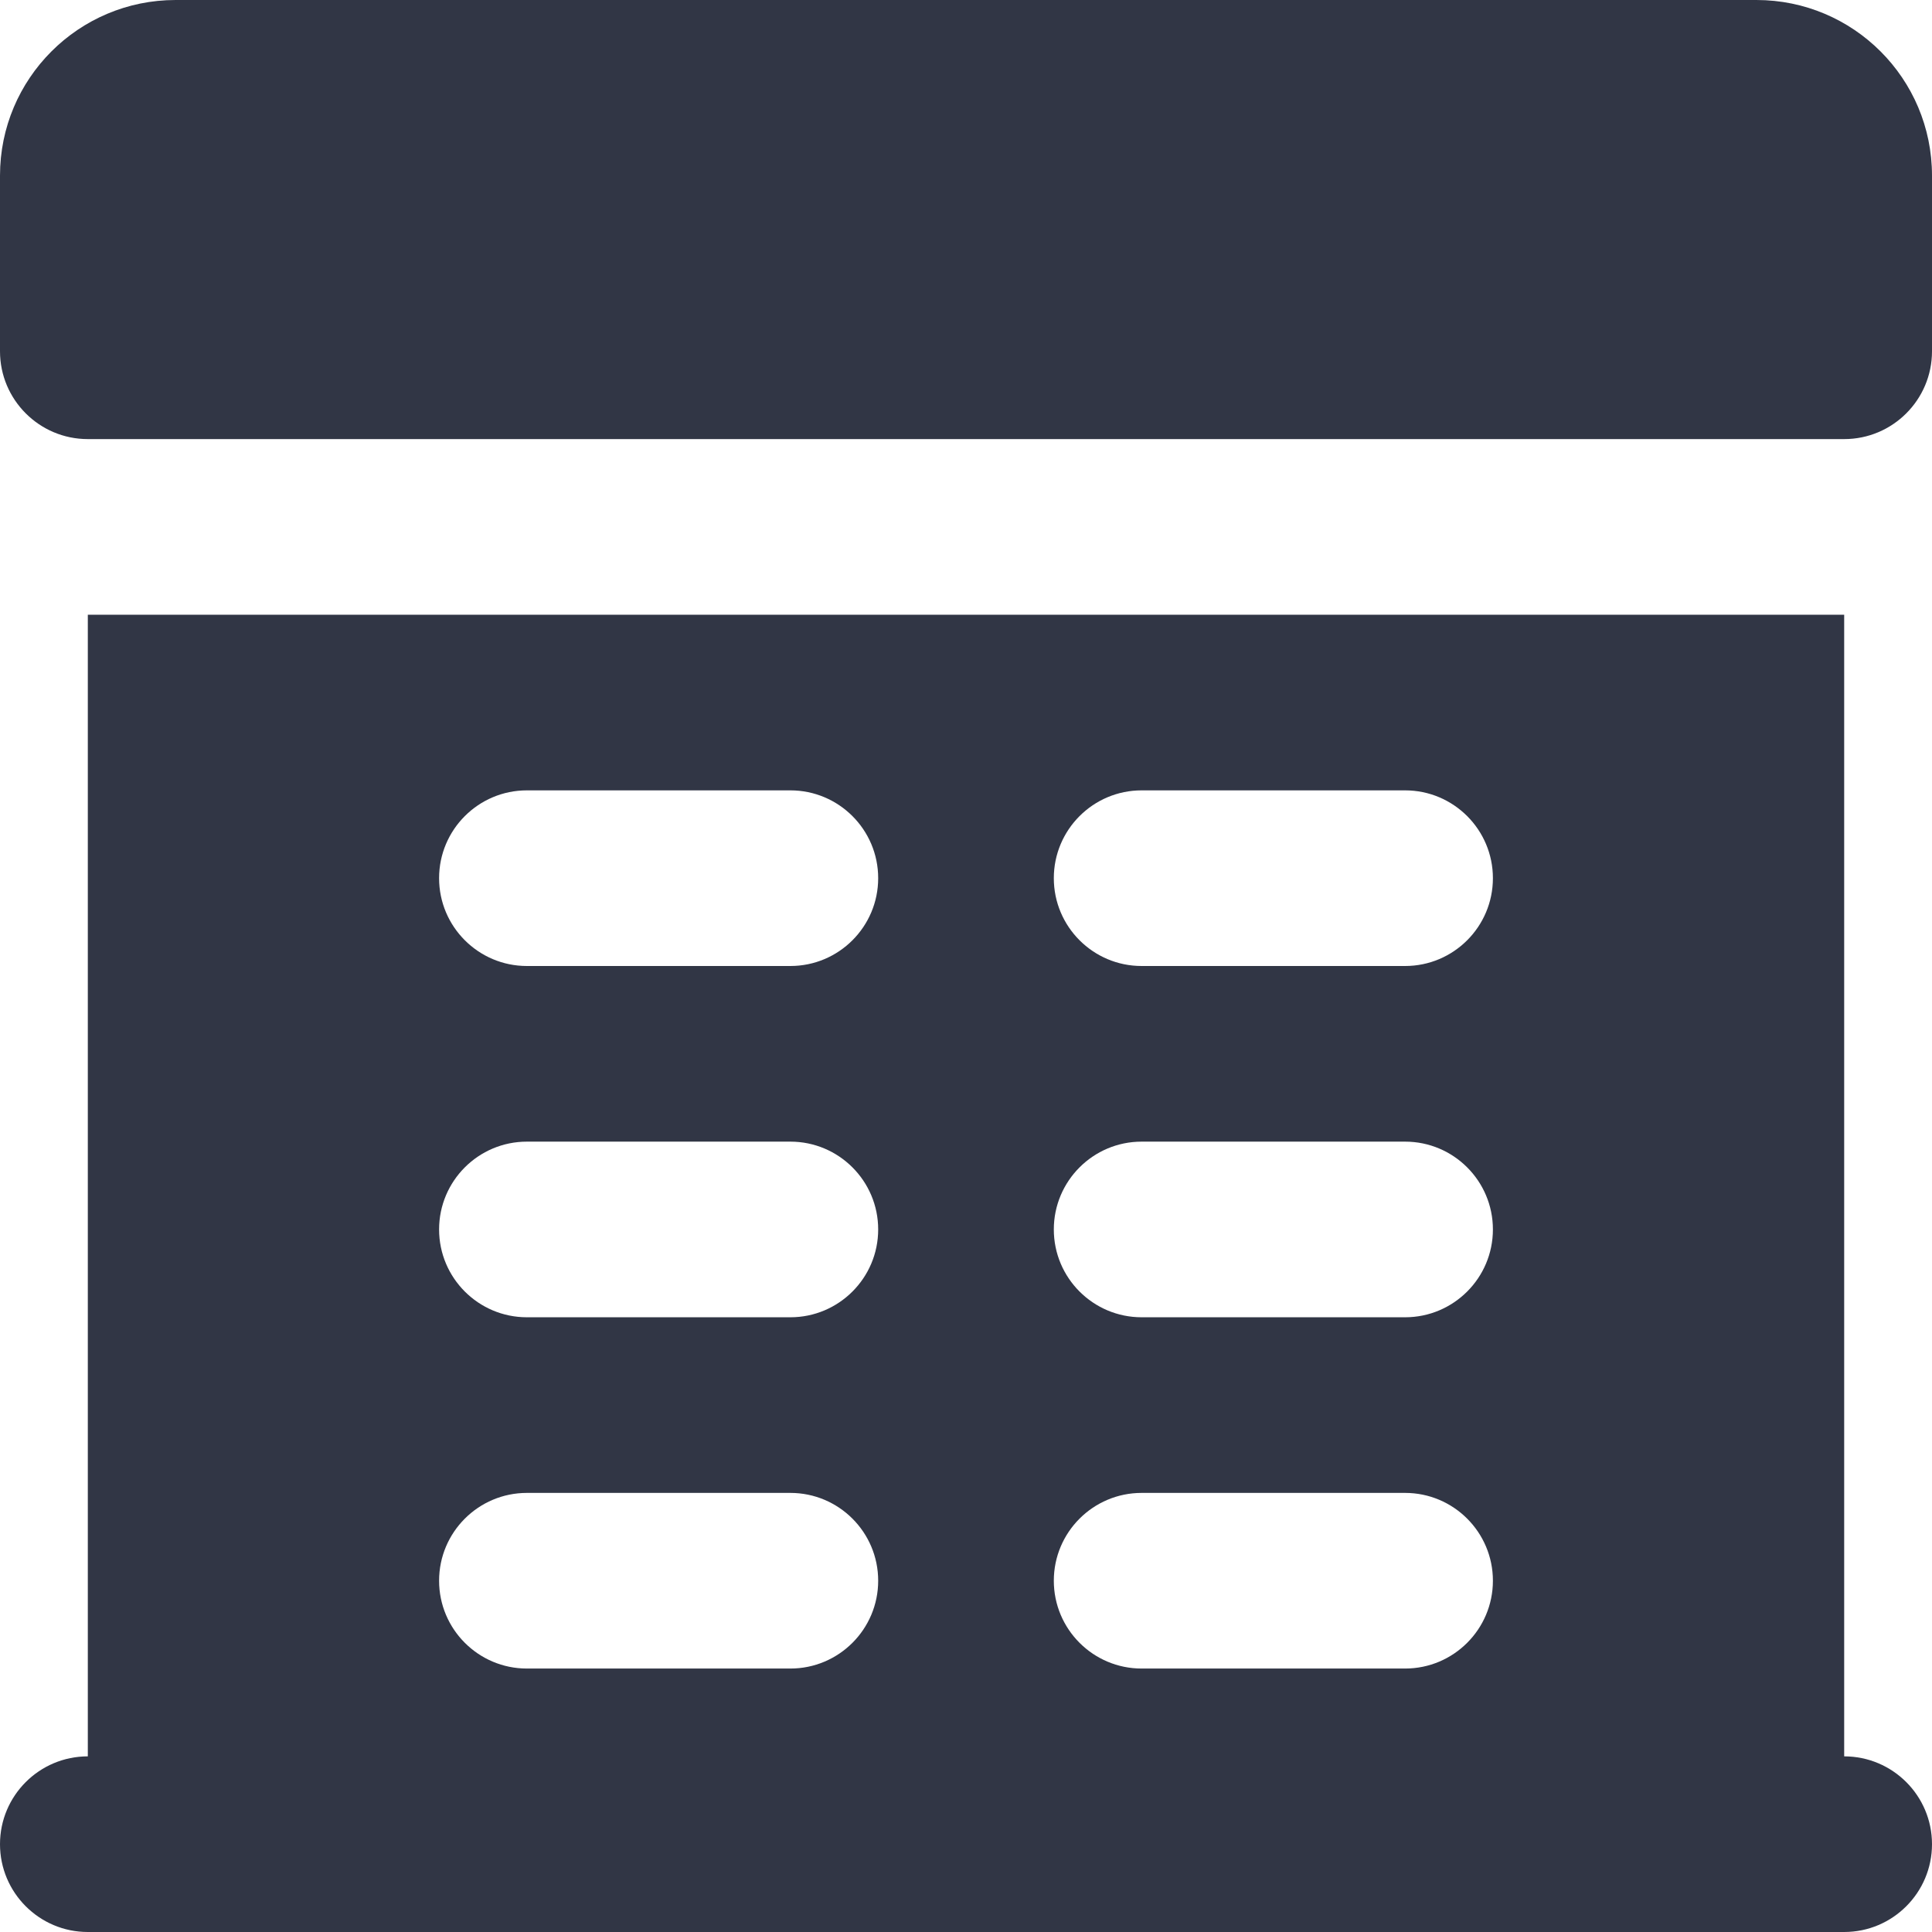 <?xml version="1.0" encoding="UTF-8"?>
<svg width="22px" height="22px" viewBox="0 0 22 22" version="1.1" xmlns="http://www.w3.org/2000/svg" xmlns:xlink="http://www.w3.org/1999/xlink">
    <!-- Generator: Sketch 51.2 (57519) - http://www.bohemiancoding.com/sketch -->
    <title>Bank</title>
    <desc>Created with Sketch.</desc>
    <defs></defs>
    <g id="Page-1" stroke="none" stroke-width="1" fill="none" fill-rule="evenodd">
        <g id="Business-Solid" transform="translate(-313, -217)" fill="#313645" fill-rule="nonzero">
            <g id="Bank" transform="translate(313, 217)">
                <path d="M21,21 C21,21.552 20.552,22 20,22 L2,22 C1.448,22 1,21.552 1,21 L1,7 L21,7 L21,21 Z M9,17 L6,17 C5.448,17 5,17.448 5,18 C5,18.552 5.448,19 6,19 L9,19 C9.552,19 10,18.552 10,18 C10,17.448 9.552,17 9,17 Z M16,17 L13,17 C12.448,17 12,17.448 12,18 C12,18.552 12.448,19 13,19 L16,19 C16.552,19 17,18.552 17,18 C17,17.448 16.552,17 16,17 Z M9,13 L6,13 C5.448,13 5,13.448 5,14 C5,14.552 5.448,15 6,15 L9,15 C9.552,15 10,14.552 10,14 C10,13.448 9.552,13 9,13 Z M16,13 L13,13 C12.448,13 12,13.448 12,14 C12,14.552 12.448,15 13,15 L16,15 C16.552,15 17,14.552 17,14 C17,13.448 16.552,13 16,13 Z M9,9 L6,9 C5.448,9 5,9.448 5,10 C5,10.552 5.448,11 6,11 L9,11 C9.552,11 10,10.552 10,10 C10,9.448 9.552,9 9,9 Z M16,9 L13,9 C12.448,9 12,9.448 12,10 C12,10.552 12.448,11 13,11 L16,11 C16.552,11 17,10.552 17,10 C17,9.448 16.552,9 16,9 Z" id="Path"></path>
                <path d="M21,20 C21.552,20 22,20.448 22,21 C22,21.552 21.552,22 21,22 L1,22 C0.448,22 0,21.552 0,21 C0,20.448 0.448,20 1,20 L21,20 Z" id="Path"></path>
                <path d="M2,0 L20,0 C21.105,-2.22044605e-16 22,0.895 22,2 L22,4 C22,4.552 21.552,5 21,5 L1,5 C0.448,5 0,4.552 0,4 L0,2 C-2.22044605e-16,0.895 0.895,2.22044605e-16 2,0 Z" id="Path"></path>
            </g>
        </g>
    </g>
</svg>